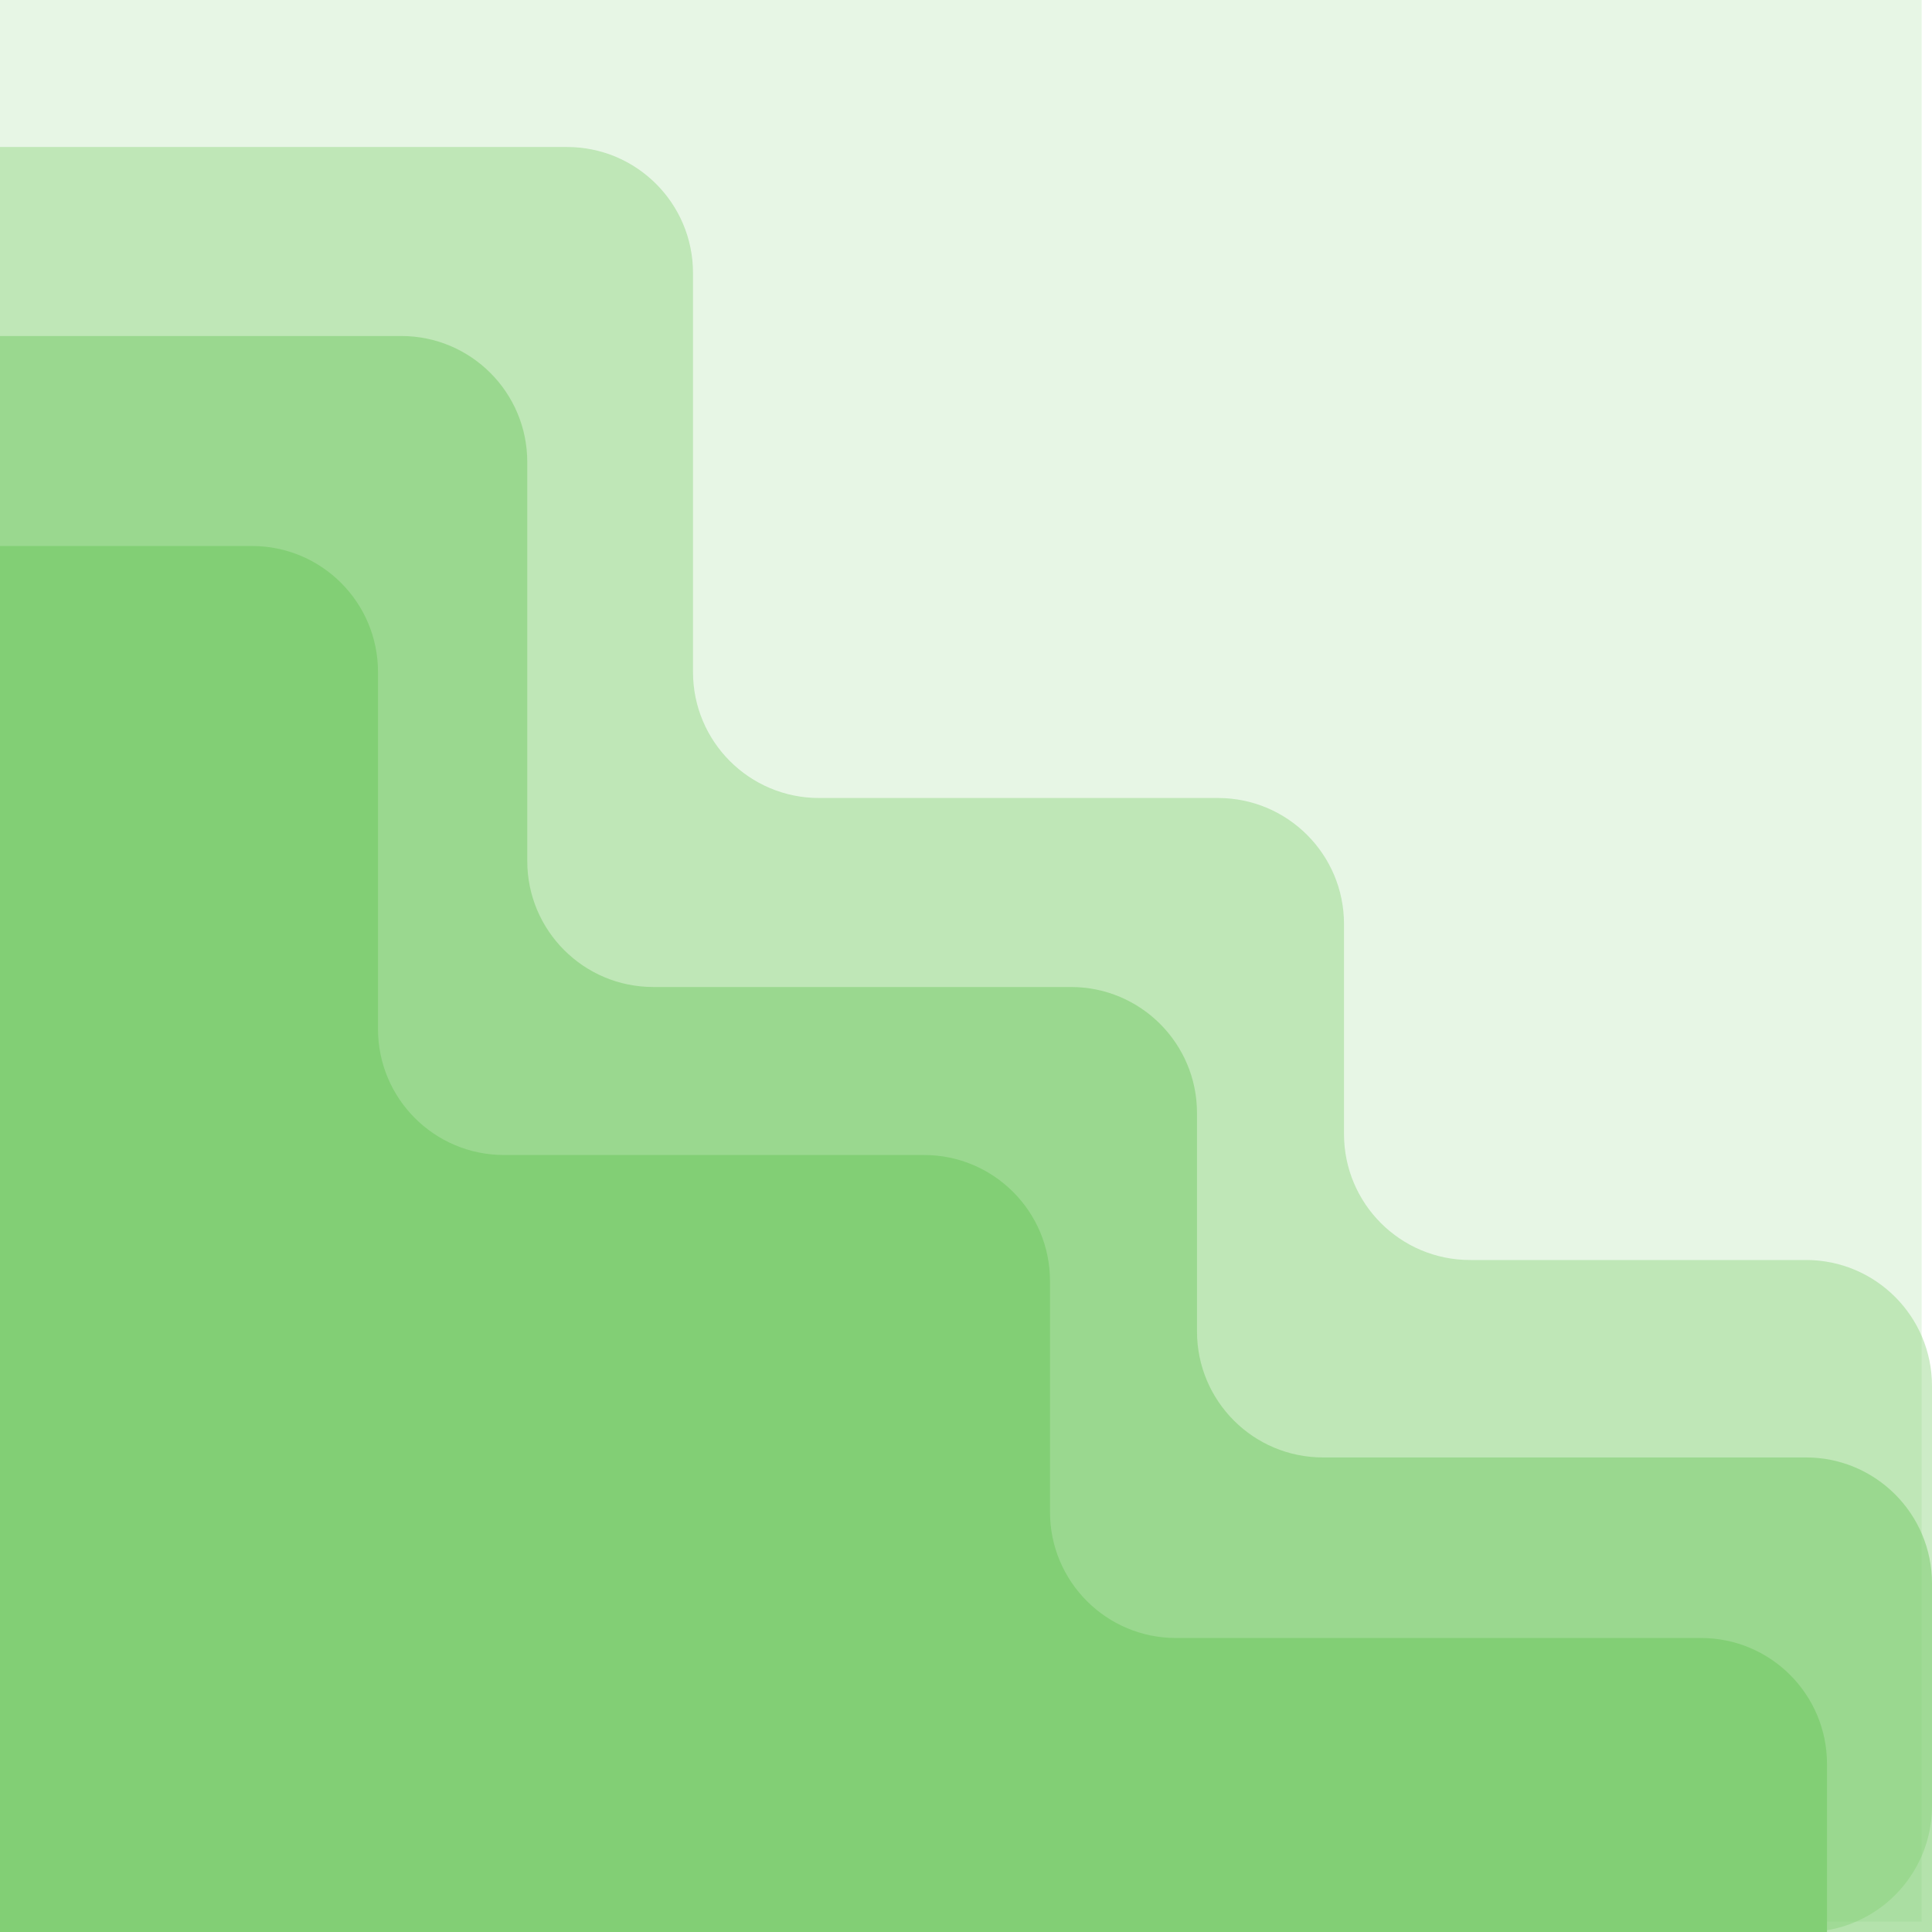 <?xml version="1.0" encoding="UTF-8"?> <svg xmlns="http://www.w3.org/2000/svg" width="46" height="46" viewBox="0 0 46 46" fill="none"><rect opacity="0.19" width="45.754" height="45.754" fill="#82CF75"></rect><path d="M13.5 3.5H0V43C0 44.657 1.343 46 3 46H43C44.657 46 46 44.657 46 43V33C46 31.343 44.657 30 43 30H35C33.343 30 32 28.657 32 27V22C32 20.343 30.657 19 29 19H19.5C17.843 19 16.5 17.657 16.5 16V6.5C16.5 4.843 15.157 3.5 13.5 3.5Z" fill="#82CF75" fill-opacity="0.4"></path><path d="M9.554 8H0V43C0 44.657 1.343 46 3 46H46V37.701C46 36.044 44.657 34.701 43 34.701H31.5C29.843 34.701 28.5 33.358 28.5 31.701V26.5C28.5 24.843 27.157 23.5 25.5 23.5H15.554C13.898 23.5 12.554 22.157 12.554 20.5V11C12.554 9.343 11.211 8 9.554 8Z" fill="#82CF75" fill-opacity="0.6"></path><path d="M6 13H0V46H43.5V42C43.5 40.343 42.157 39 40.5 39H28C26.343 39 25 37.657 25 36V30.5C25 28.843 23.657 27.5 22 27.5H12C10.343 27.5 9 26.157 9 24.5V19.75V16C9 14.343 7.657 13 6 13Z" fill="#82CF75"></path></svg> 